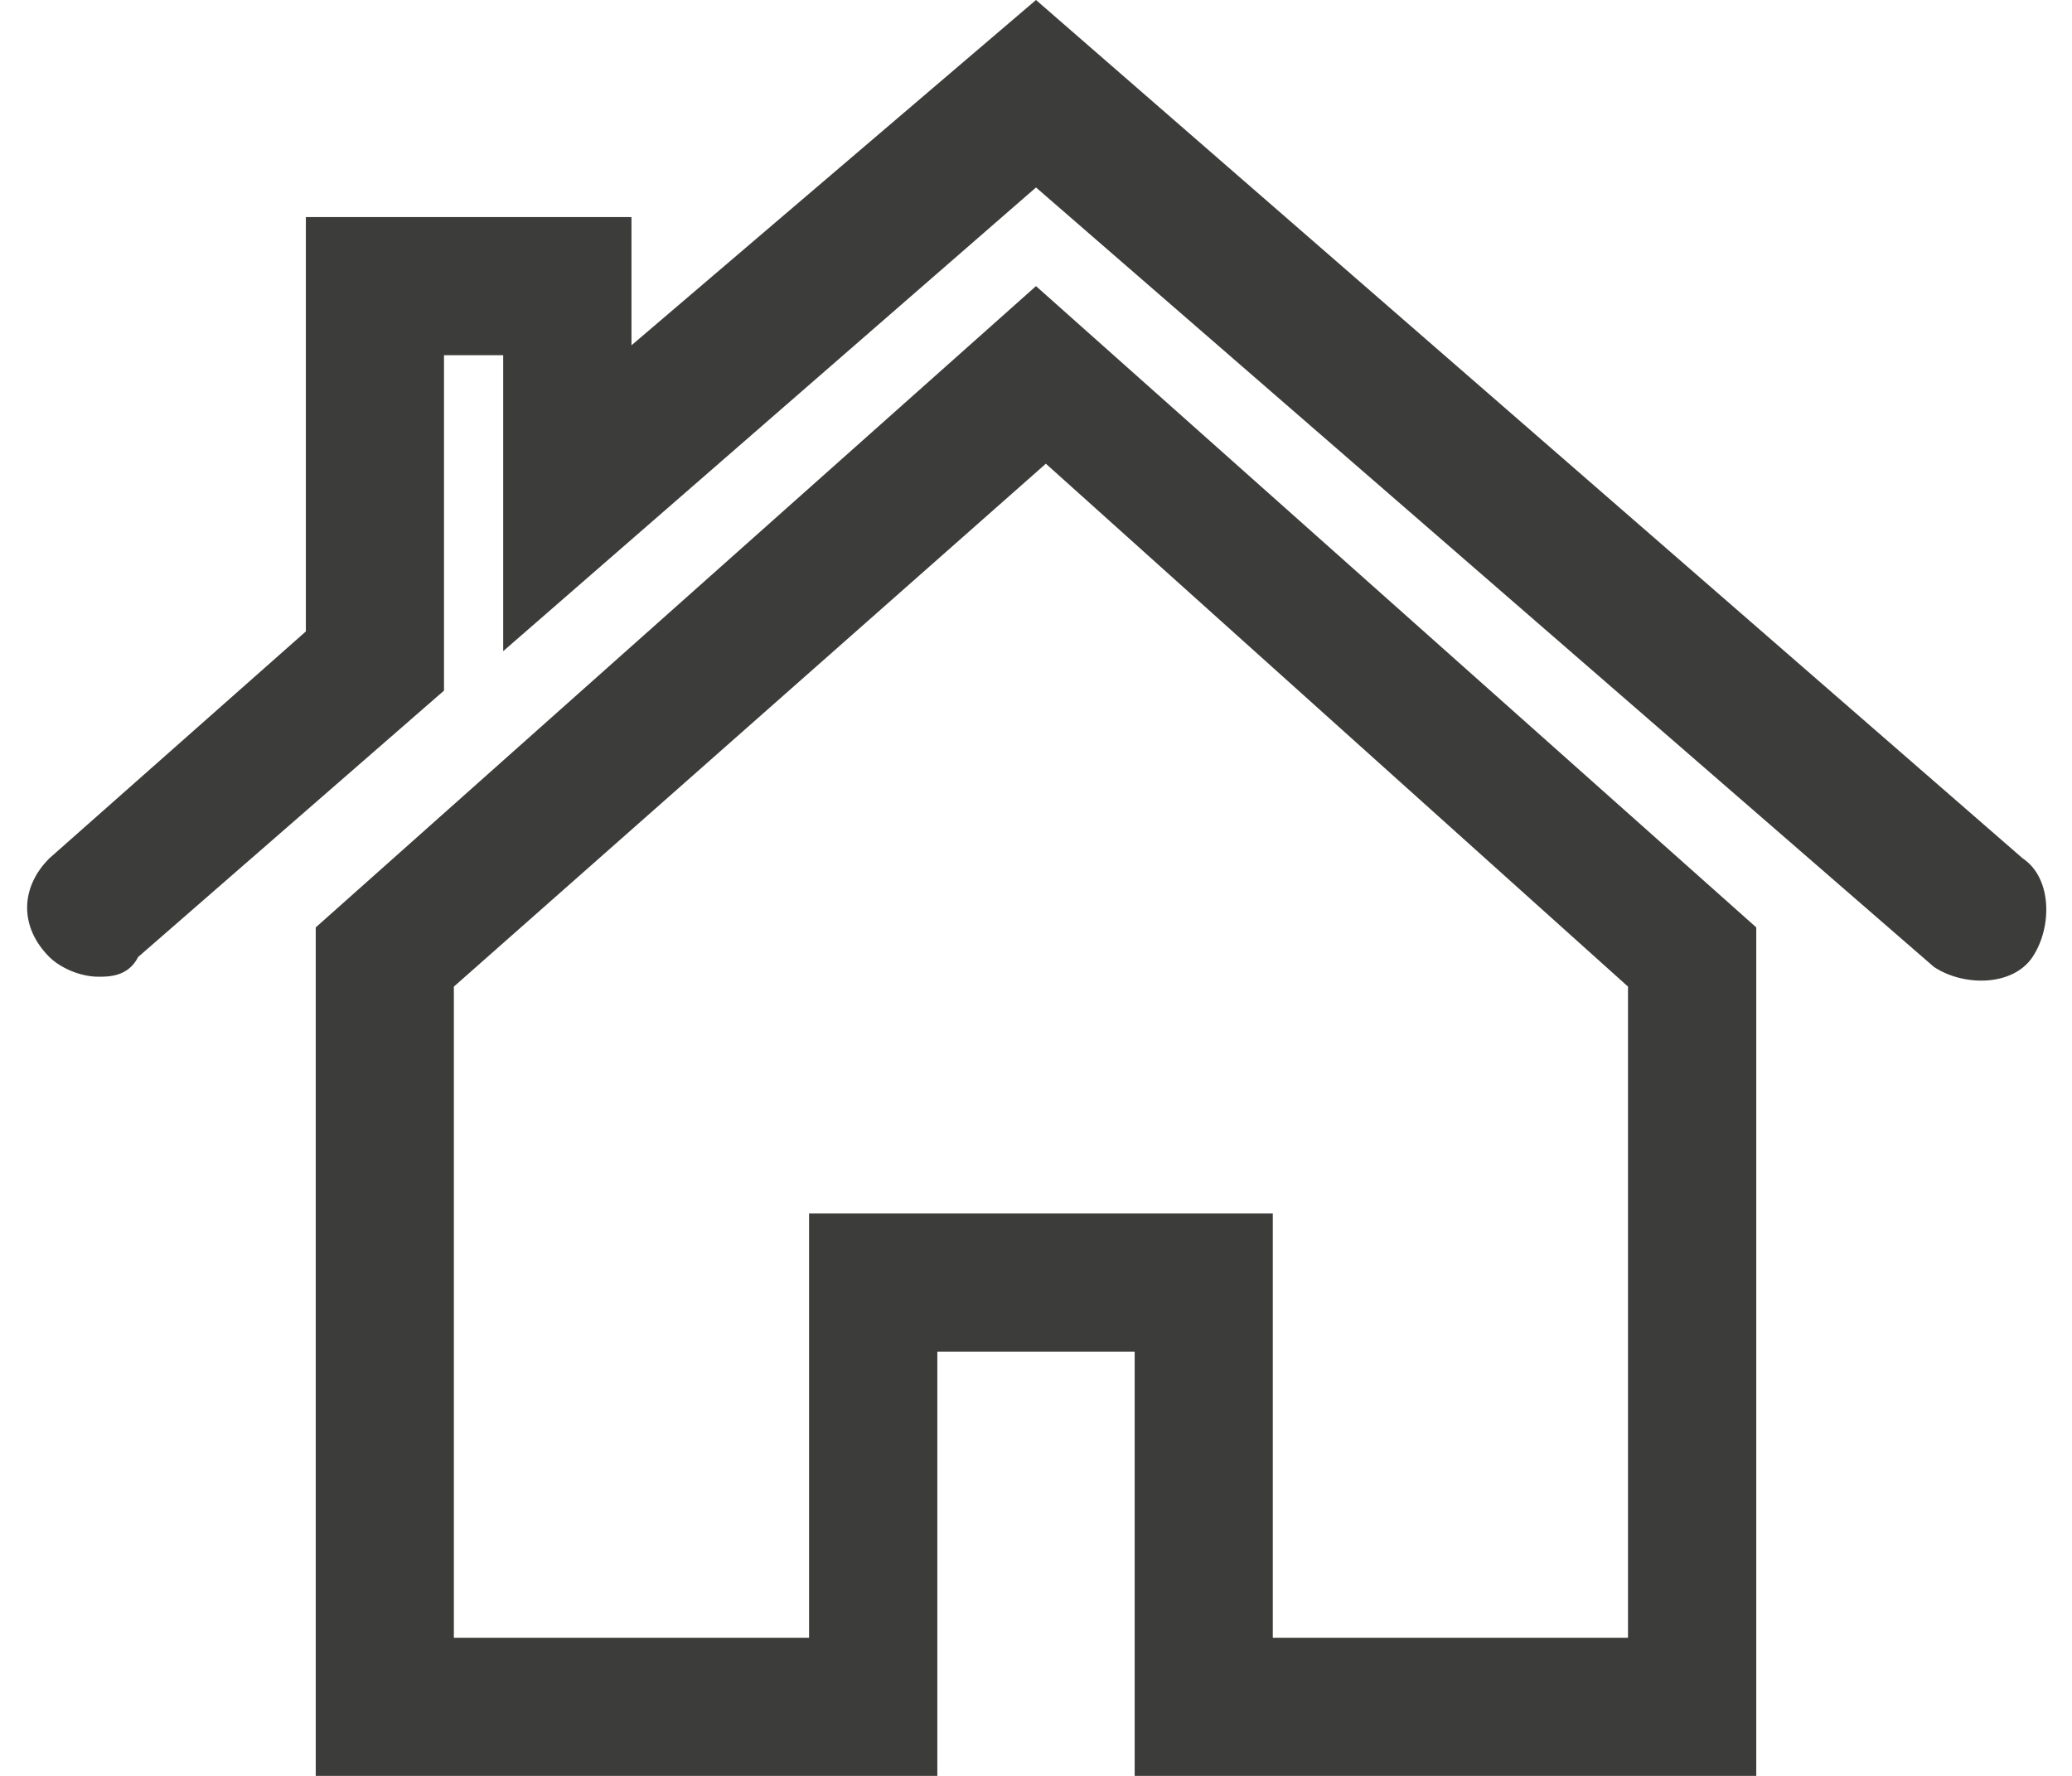 <?xml version="1.0" encoding="utf-8"?>
<!-- Generator: Adobe Illustrator 23.0.4, SVG Export Plug-In . SVG Version: 6.00 Build 0)  -->
<svg version="1.1" id="Layer_1" xmlns="http://www.w3.org/2000/svg" xmlns:xlink="http://www.w3.org/1999/xlink" x="0px" y="0px"
	 viewBox="0 0 21 18" style="enable-background:new 0 0 21 18;" xml:space="preserve">
<style type="text/css">
	.st0{fill:#3C3C3B;}
</style>
<g>
	<g>
		<path class="st0" d="M17.8,18h-6.3v-4.3h-2V18H3.2V9.4l7.3-6.5l7.3,6.5V18z M12.9,16.6h3.6V10l-5.9-5.3L4.6,10v6.6h3.6v-4.3h4.7
			V16.6z"/>
	</g>
	<g>
		<path class="st0" d="M1,9.9c-0.2,0-0.4-0.1-0.5-0.2C0.2,9.4,0.2,9,0.5,8.7l2.6-2.3V2.2h3.3v1.3L10.5,0l10,8.7
			c0.3,0.2,0.3,0.7,0.1,1c-0.2,0.3-0.7,0.3-1,0.1l-9.1-7.9L5.1,6.6v-3H4.5V7L1.4,9.7C1.3,9.9,1.1,9.9,1,9.9z"/>
	</g>
</g>
</svg>
